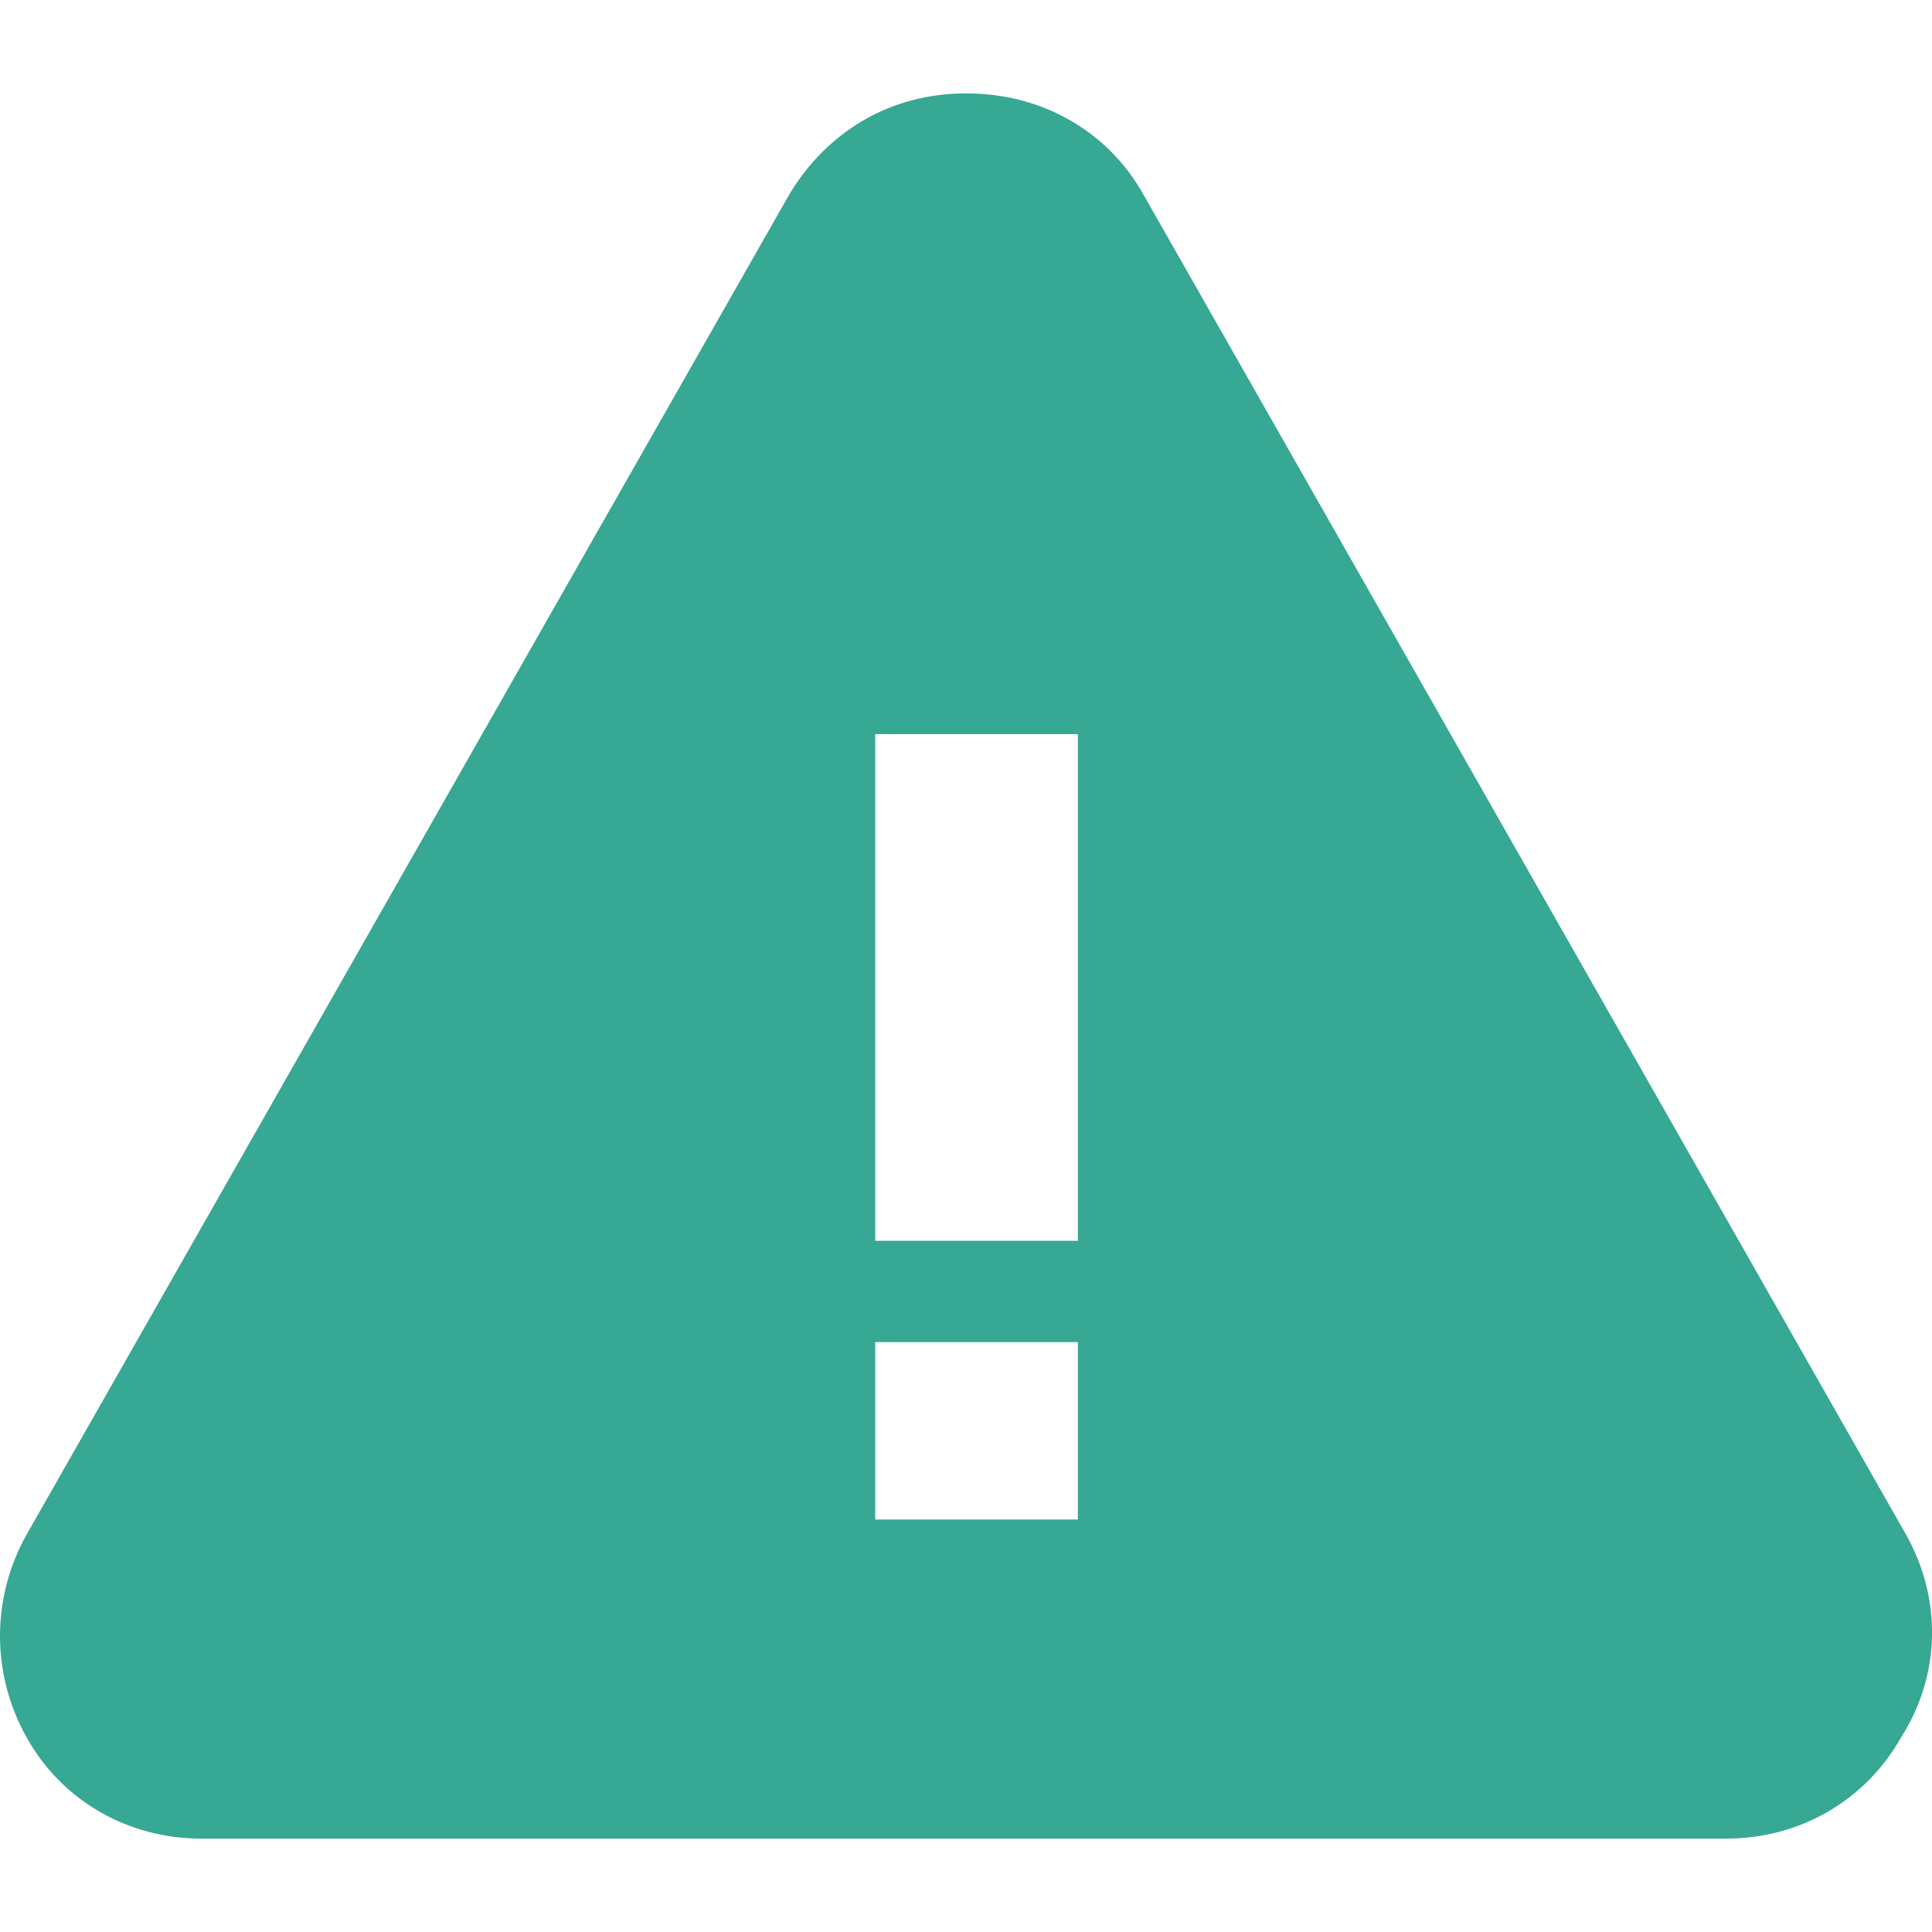 <?xml version="1.0" encoding="UTF-8"?>
<!-- Generator: Adobe Illustrator 27.1.1, SVG Export Plug-In . SVG Version: 6.00 Build 0)  -->
<svg xmlns="http://www.w3.org/2000/svg" xmlns:xlink="http://www.w3.org/1999/xlink" version="1.1" id="Layer_1" x="0px" y="0px" viewBox="0 0 1200 1200" style="enable-background:new 0 0 1200 1200;" xml:space="preserve">
<style type="text/css">
	.st0{fill:#36A893;}
</style>
<path class="st0" d="M1183.9,953.2L710.3,121C688.3,81.6,647.4,58,600.2,58C553,58,513.7,81.6,490.1,121L16.5,953.2  c-22,39.3-22,86.5,0,125.9s62.9,62.9,108.6,62.9h947.1c45.6,0,86.5-23.6,108.6-62.9C1205.9,1039.7,1205.9,992.5,1183.9,953.2  L1183.9,953.2z M669.4,943.8H543.6V833.6h125.9V943.8z M669.4,770.7H543.6V456h125.9V770.7z"></path>
</svg>
